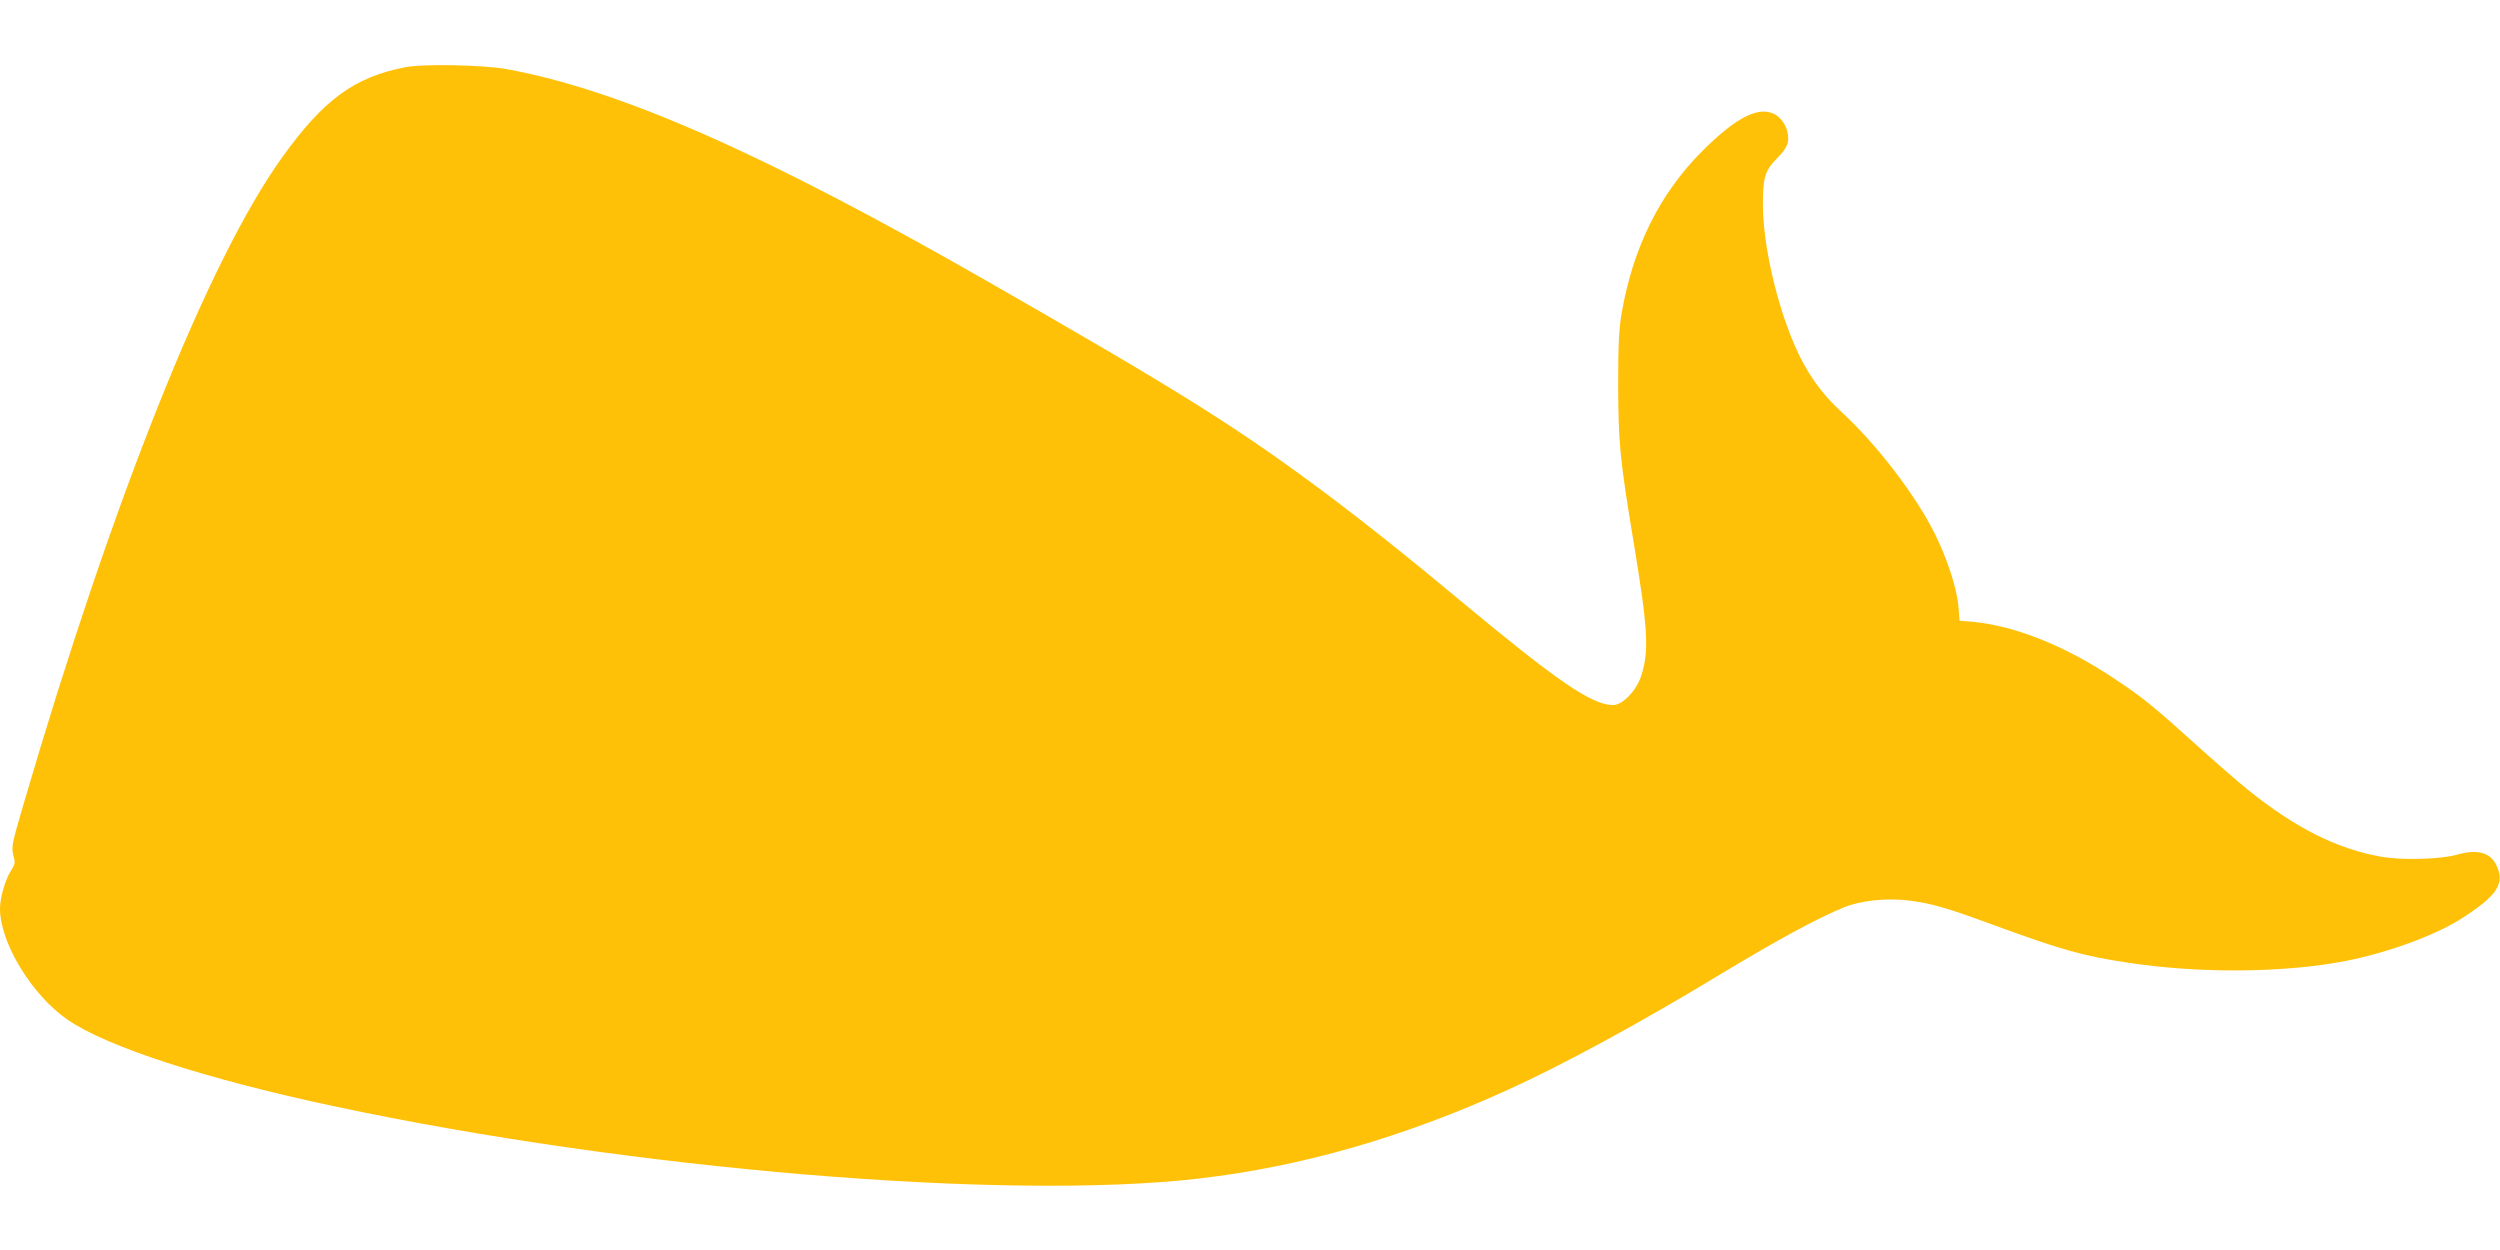 <?xml version="1.0" standalone="no"?>
<!DOCTYPE svg PUBLIC "-//W3C//DTD SVG 20010904//EN"
 "http://www.w3.org/TR/2001/REC-SVG-20010904/DTD/svg10.dtd">
<svg version="1.0" xmlns="http://www.w3.org/2000/svg"
 width="1280pt" height="640pt" viewBox="0 0 1280 640"
 preserveAspectRatio="xMidYMid meet">
<g transform="translate(0,640) scale(0.1,-0.1)"
fill="#ffc107" stroke="none">
<path d="M2075 6056 c-261 -51 -418 -166 -630 -461 -380 -529 -867 -1749
-1325 -3314 -59 -201 -62 -217 -52 -258 11 -40 10 -47 -13 -83 -29 -46 -55
-137 -55 -192 0 -175 163 -443 346 -569 202 -139 707 -303 1364 -443 1520
-324 3443 -485 4430 -370 524 61 1046 211 1580 454 284 129 671 339 1084 589
288 174 503 291 636 345 87 35 216 49 328 36 118 -14 200 -38 436 -125 350
-128 462 -160 692 -194 364 -56 798 -52 1110 8 215 42 452 128 589 213 188
119 232 183 188 275 -32 69 -97 87 -203 57 -86 -24 -278 -29 -385 -11 -229 40
-444 148 -689 346 -48 39 -167 142 -264 230 -221 199 -266 236 -419 338 -249
166 -504 268 -719 289 l-71 6 -6 73 c-6 88 -59 249 -121 373 -101 202 -301
461 -480 625 -100 91 -179 203 -237 338 -93 214 -161 512 -163 714 -1 145 10
182 74 246 31 31 50 59 54 82 9 50 -18 111 -61 138 -82 51 -200 -7 -378 -185
-218 -219 -354 -493 -412 -829 -14 -80 -18 -158 -18 -367 1 -298 8 -377 79
-805 74 -447 80 -558 39 -685 -24 -76 -96 -150 -144 -150 -110 1 -286 122
-792 543 -250 209 -467 381 -647 517 -474 355 -751 530 -1765 1110 -1140 653
-1878 979 -2460 1086 -121 22 -426 28 -520 10z"/>
</g>
</svg>
